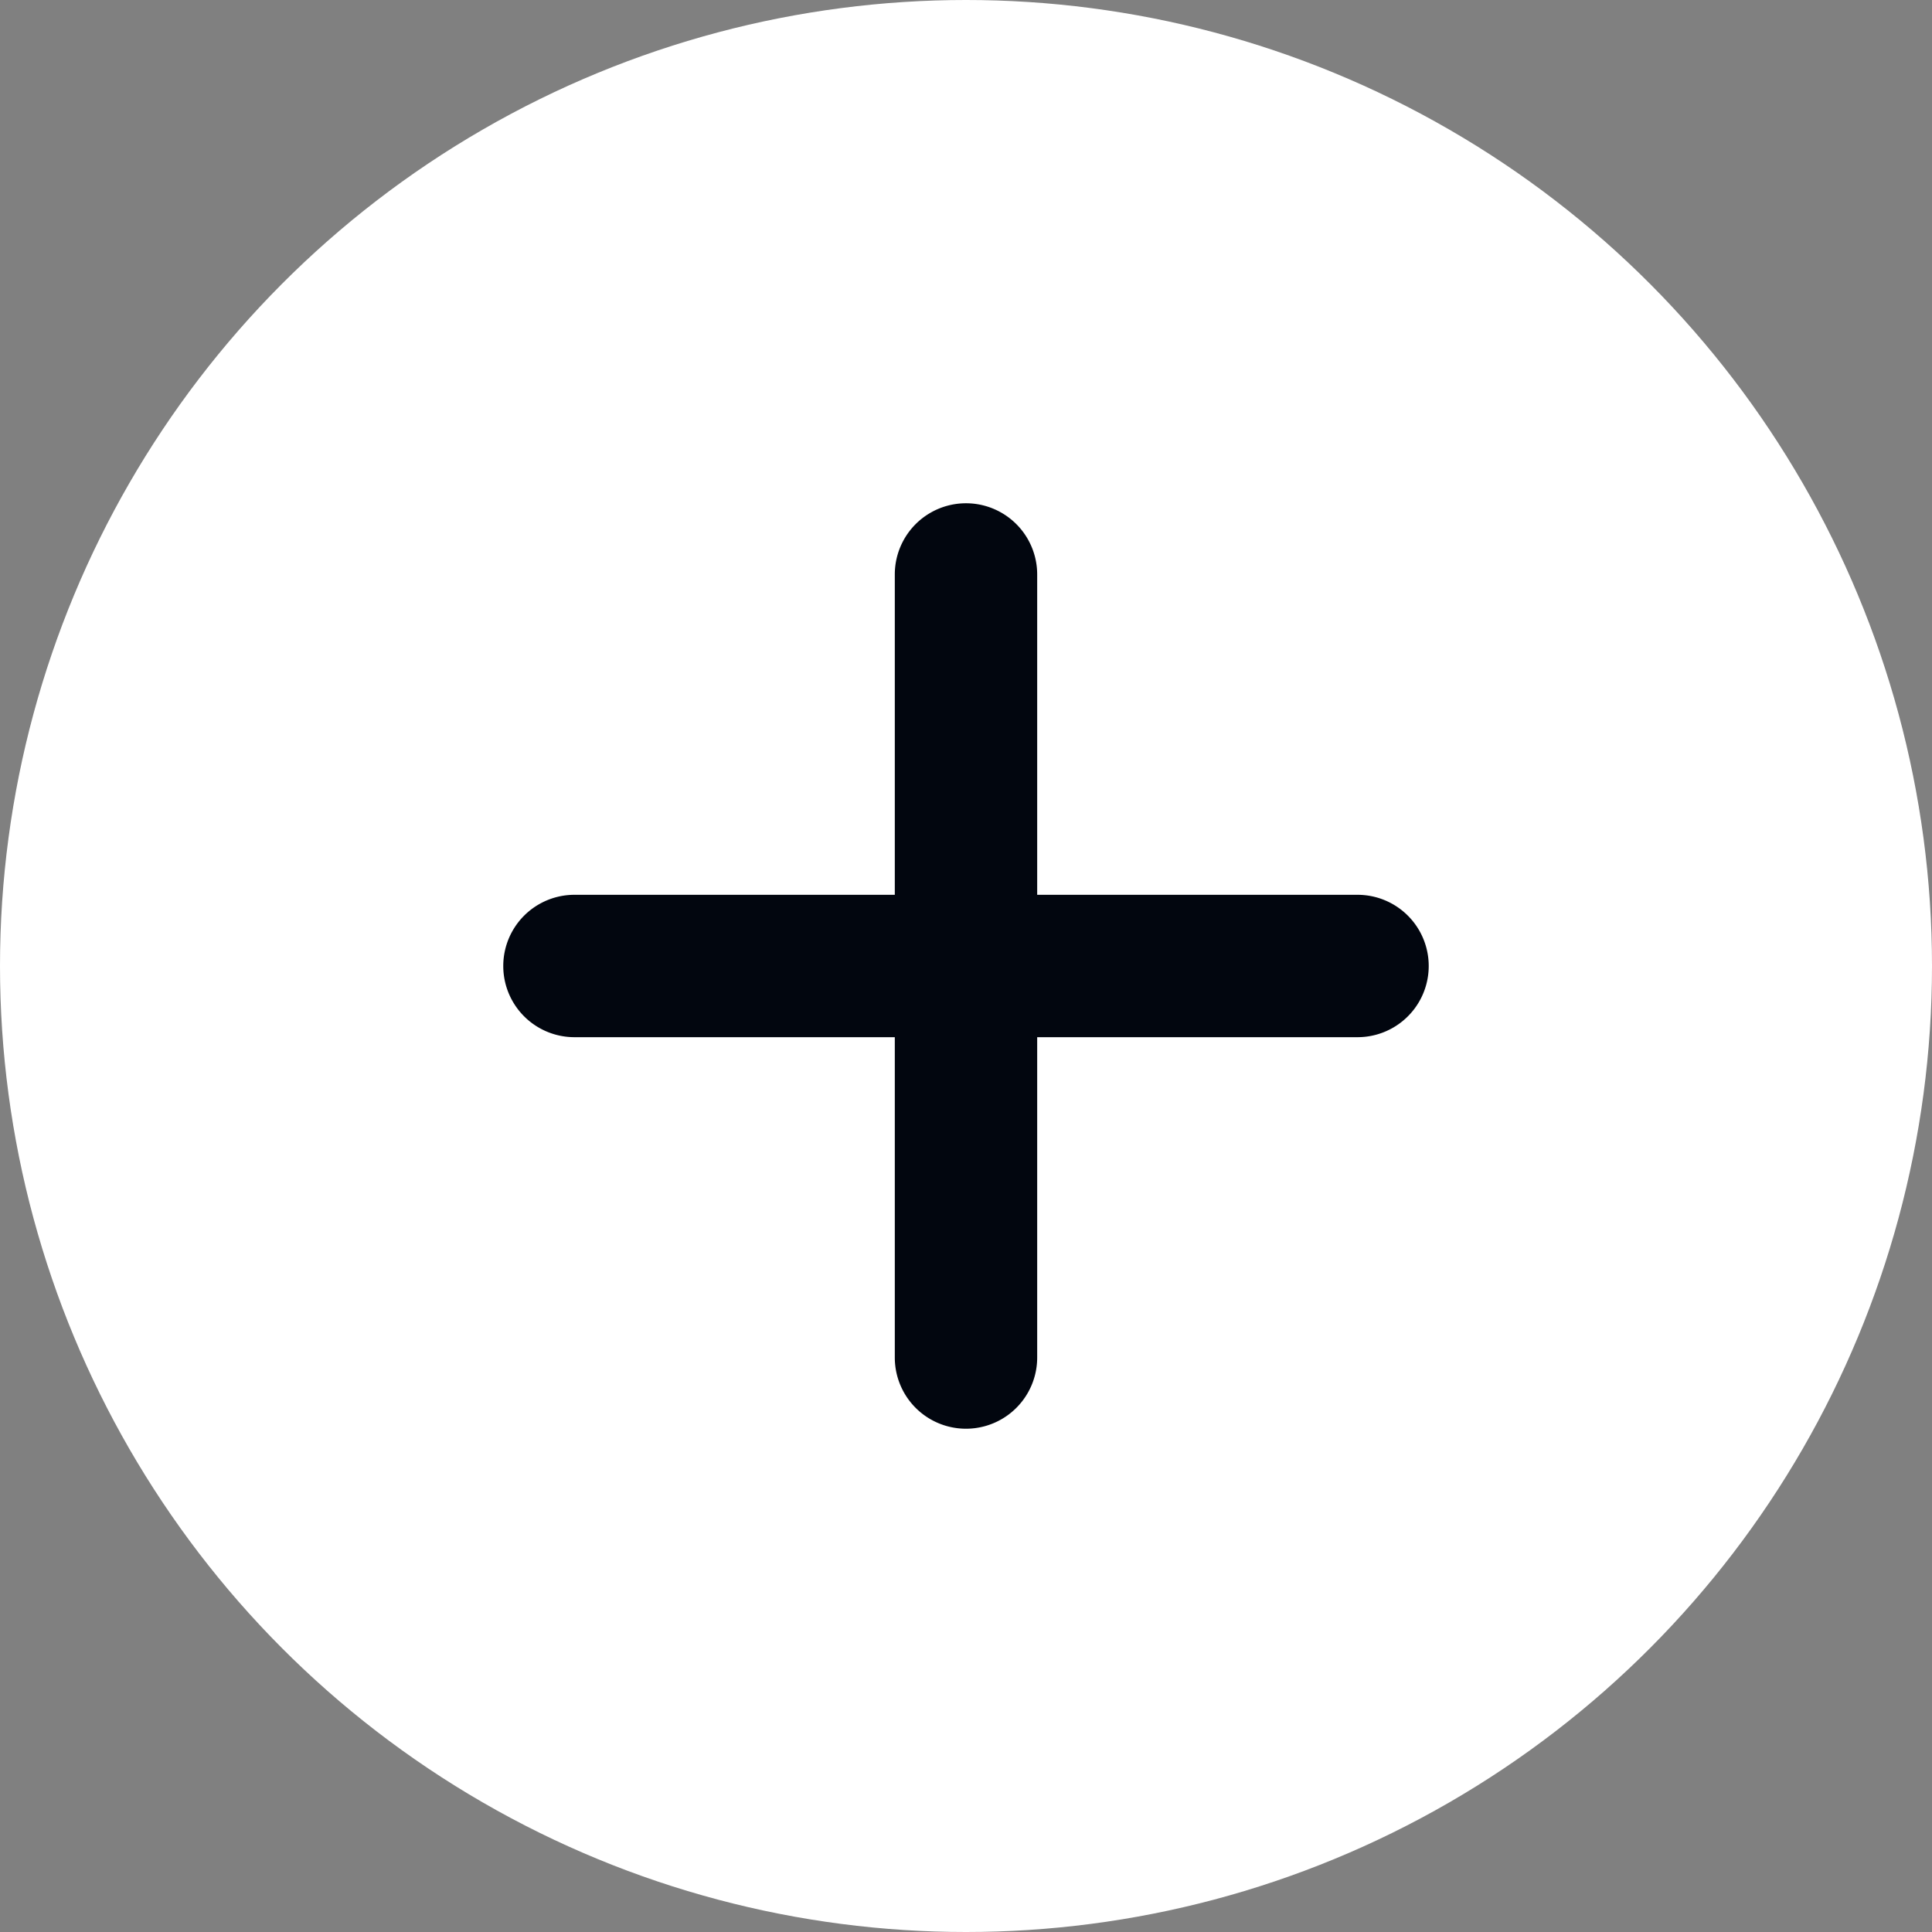<svg xmlns="http://www.w3.org/2000/svg" width="142" height="142" viewBox="0 0 142 142">
  <rect x="0" y="0" width="142" height="142" fill="#808080" stroke="none"/>
  <g id="Group_1571" data-name="Group 1571" transform="translate(14155 -17518)">
    <circle id="Ellipse_291" data-name="Ellipse 291" cx="71" cy="71" r="71" transform="translate(-14155 17518)" fill="#fff"/>
    <path id="plus-solid_1_" data-name="plus-solid (1)" d="M55.242,53.232a5.232,5.232,0,0,0-10.465,0V76.777H21.232a5.232,5.232,0,1,0,0,10.465H44.777v23.545a5.232,5.232,0,0,0,10.465,0V87.242H78.787a5.232,5.232,0,0,0,0-10.465H55.242Z" transform="translate(-14134.01 17506.99)" fill="#02060f"/>
  </g>
</svg>
